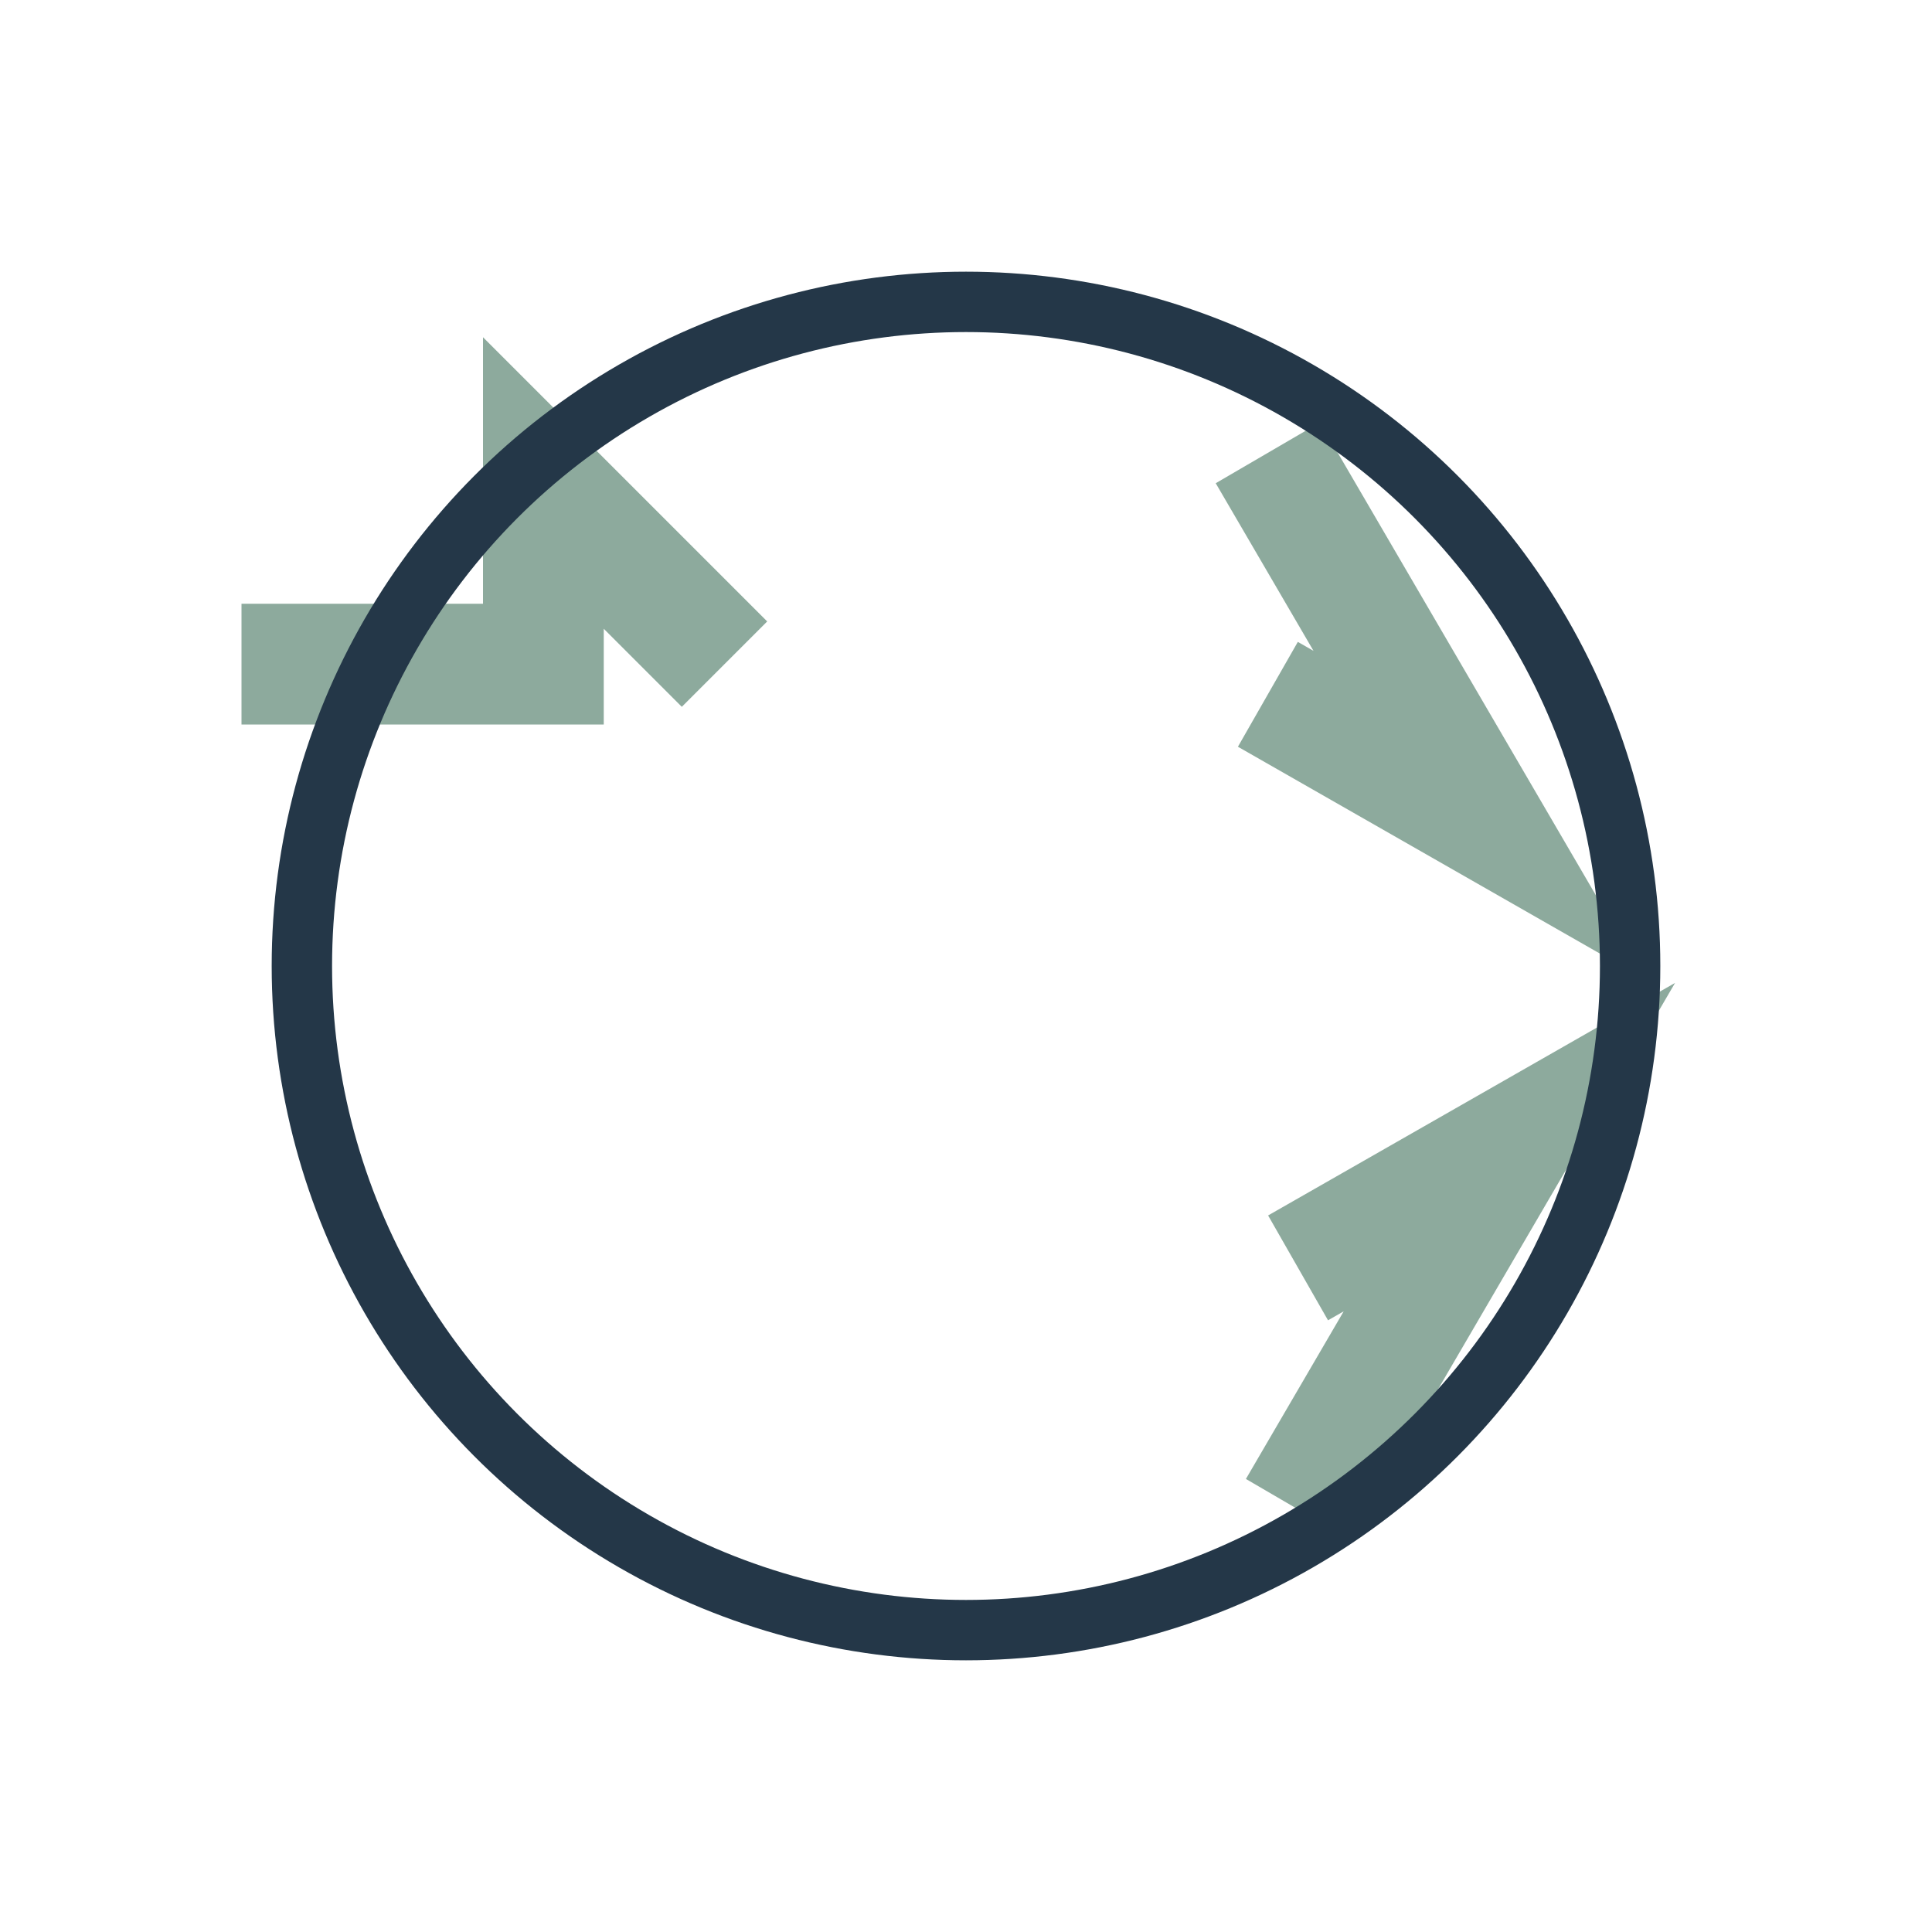 <?xml version="1.0" encoding="UTF-8"?>
<svg xmlns="http://www.w3.org/2000/svg" width="32" height="32" viewBox="0 0 32 32"><path d="M12 11l-3-3v3H4m17-3.5l3.5 6-3.5-2M21.5 25l3.5-6-3.5 2" fill="none" stroke="#8DAA9D" stroke-width="2"/><circle cx="16" cy="16" r="11" fill="none" stroke="#243748" stroke-width="1"/></svg>